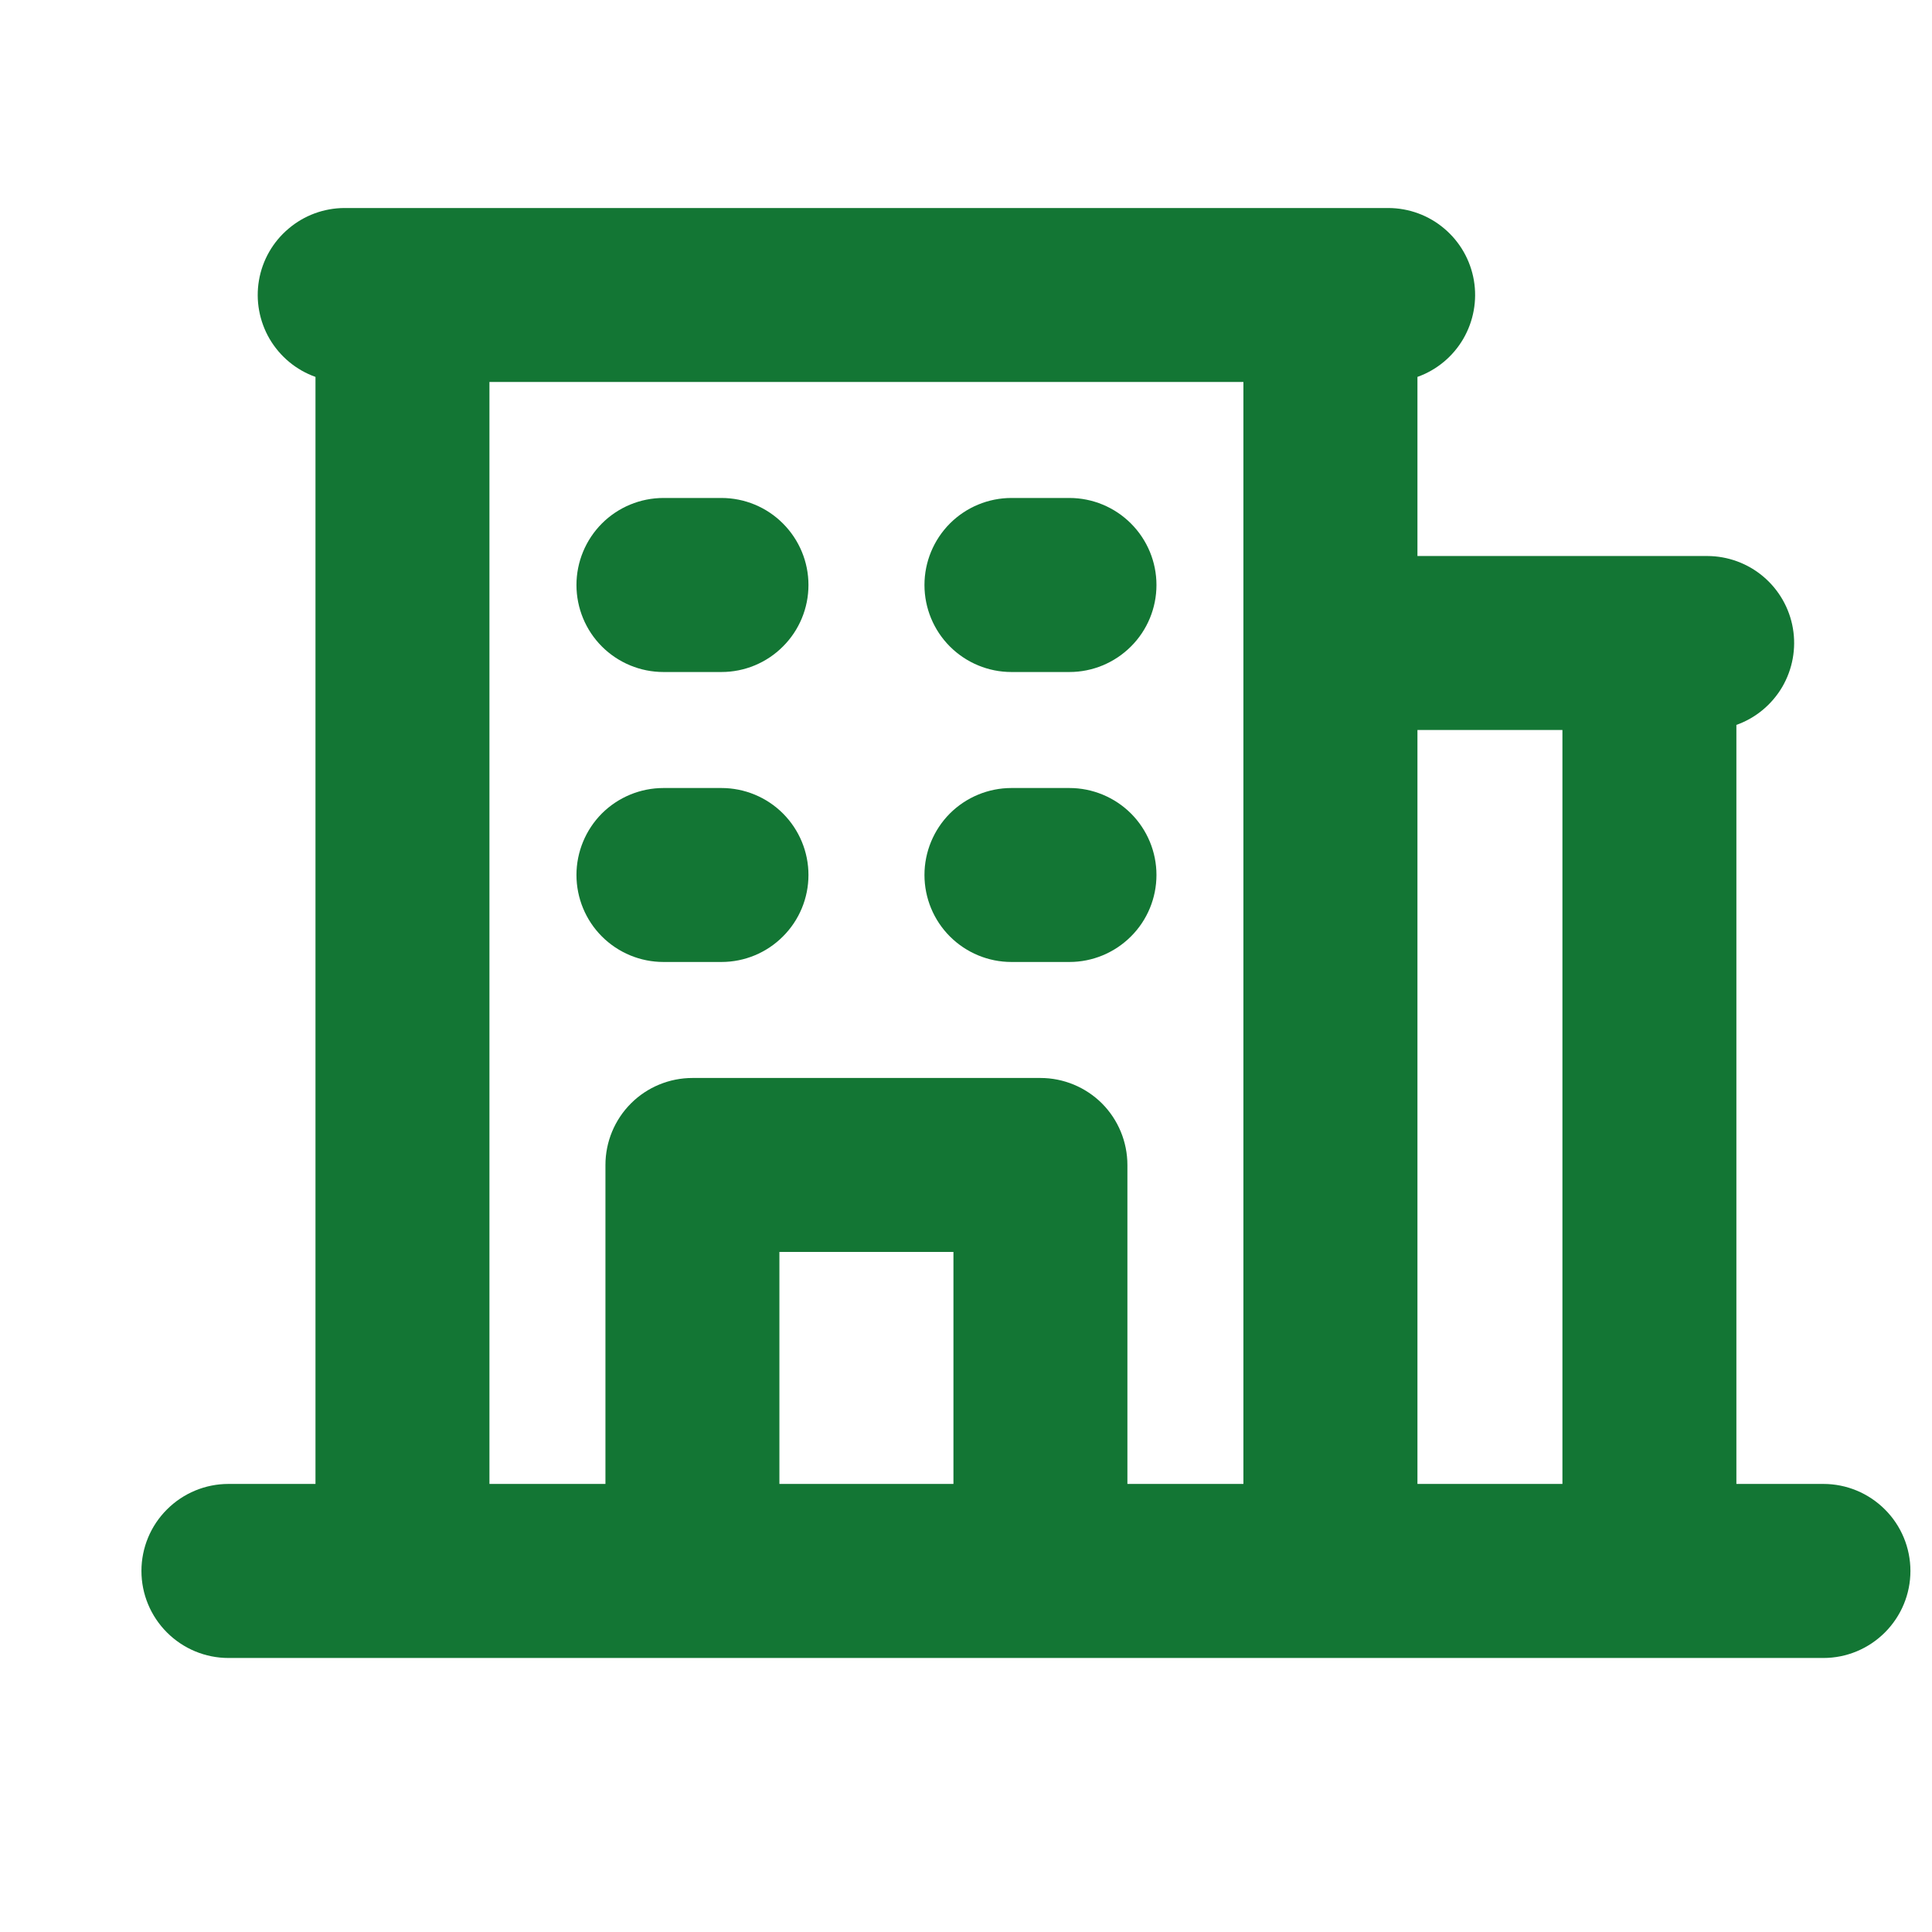 <svg width="24" height="24" viewBox="0 0 24 24" fill="none" xmlns="http://www.w3.org/2000/svg">
<g clip-path="url(#clip0_41_260)">
<path d="M22.651 18.434H21.57V9.005C21.81 8.92 22.011 8.752 22.14 8.533C22.268 8.313 22.315 8.055 22.272 7.805C22.229 7.554 22.099 7.327 21.904 7.162C21.71 6.998 21.464 6.908 21.21 6.907H17.608V4.682C17.847 4.597 18.049 4.429 18.177 4.21C18.305 3.99 18.352 3.732 18.309 3.482C18.266 3.231 18.136 3.004 17.942 2.84C17.748 2.675 17.502 2.585 17.247 2.584H4.279C4.025 2.585 3.779 2.675 3.585 2.84C3.39 3.004 3.26 3.231 3.217 3.482C3.174 3.732 3.221 3.99 3.349 4.21C3.478 4.429 3.679 4.597 3.919 4.682V18.434H2.838C2.551 18.434 2.277 18.548 2.074 18.751C1.871 18.953 1.757 19.228 1.757 19.515C1.757 19.802 1.871 20.076 2.074 20.279C2.277 20.482 2.551 20.596 2.838 20.596H22.651C22.938 20.596 23.212 20.482 23.415 20.279C23.618 20.076 23.732 19.802 23.732 19.515C23.732 19.228 23.618 18.953 23.415 18.751C23.212 18.548 22.938 18.434 22.651 18.434ZM19.409 9.068V18.434H17.608V9.068H19.409ZM6.08 4.745H15.446V18.434H14.005V14.472C14.005 14.185 13.891 13.91 13.689 13.707C13.486 13.505 13.211 13.391 12.925 13.391H8.602C8.315 13.391 8.04 13.505 7.838 13.707C7.635 13.91 7.521 14.185 7.521 14.472V18.434H6.08V4.745ZM11.844 18.434H9.682V15.552H11.844V18.434ZM7.161 7.267C7.161 6.98 7.275 6.706 7.477 6.503C7.68 6.3 7.955 6.186 8.242 6.186H8.962C9.249 6.186 9.524 6.3 9.726 6.503C9.929 6.706 10.043 6.98 10.043 7.267C10.043 7.554 9.929 7.829 9.726 8.031C9.524 8.234 9.249 8.348 8.962 8.348H8.242C7.955 8.348 7.68 8.234 7.477 8.031C7.275 7.829 7.161 7.554 7.161 7.267ZM11.484 7.267C11.484 6.98 11.598 6.706 11.8 6.503C12.003 6.3 12.278 6.186 12.564 6.186H13.285C13.571 6.186 13.846 6.3 14.049 6.503C14.252 6.706 14.366 6.98 14.366 7.267C14.366 7.554 14.252 7.829 14.049 8.031C13.846 8.234 13.571 8.348 13.285 8.348H12.564C12.278 8.348 12.003 8.234 11.8 8.031C11.598 7.829 11.484 7.554 11.484 7.267ZM7.161 10.869C7.161 10.583 7.275 10.308 7.477 10.105C7.68 9.903 7.955 9.789 8.242 9.789H8.962C9.249 9.789 9.524 9.903 9.726 10.105C9.929 10.308 10.043 10.583 10.043 10.869C10.043 11.156 9.929 11.431 9.726 11.633C9.524 11.836 9.249 11.95 8.962 11.95H8.242C7.955 11.95 7.68 11.836 7.477 11.633C7.275 11.431 7.161 11.156 7.161 10.869ZM11.484 10.869C11.484 10.583 11.598 10.308 11.8 10.105C12.003 9.903 12.278 9.789 12.564 9.789H13.285C13.571 9.789 13.846 9.903 14.049 10.105C14.252 10.308 14.366 10.583 14.366 10.869C14.366 11.156 14.252 11.431 14.049 11.633C13.846 11.836 13.571 11.95 13.285 11.95H12.564C12.278 11.95 12.003 11.836 11.8 11.633C11.598 11.431 11.484 11.156 11.484 10.869Z" fill="#137634"/>
</g>
<defs>
<clipPath id="clip0_41_260">
<rect width="23.055" height="23.055" fill="white" transform="translate(0.677 0.062)"/>
</clipPath>
</defs>
</svg>

